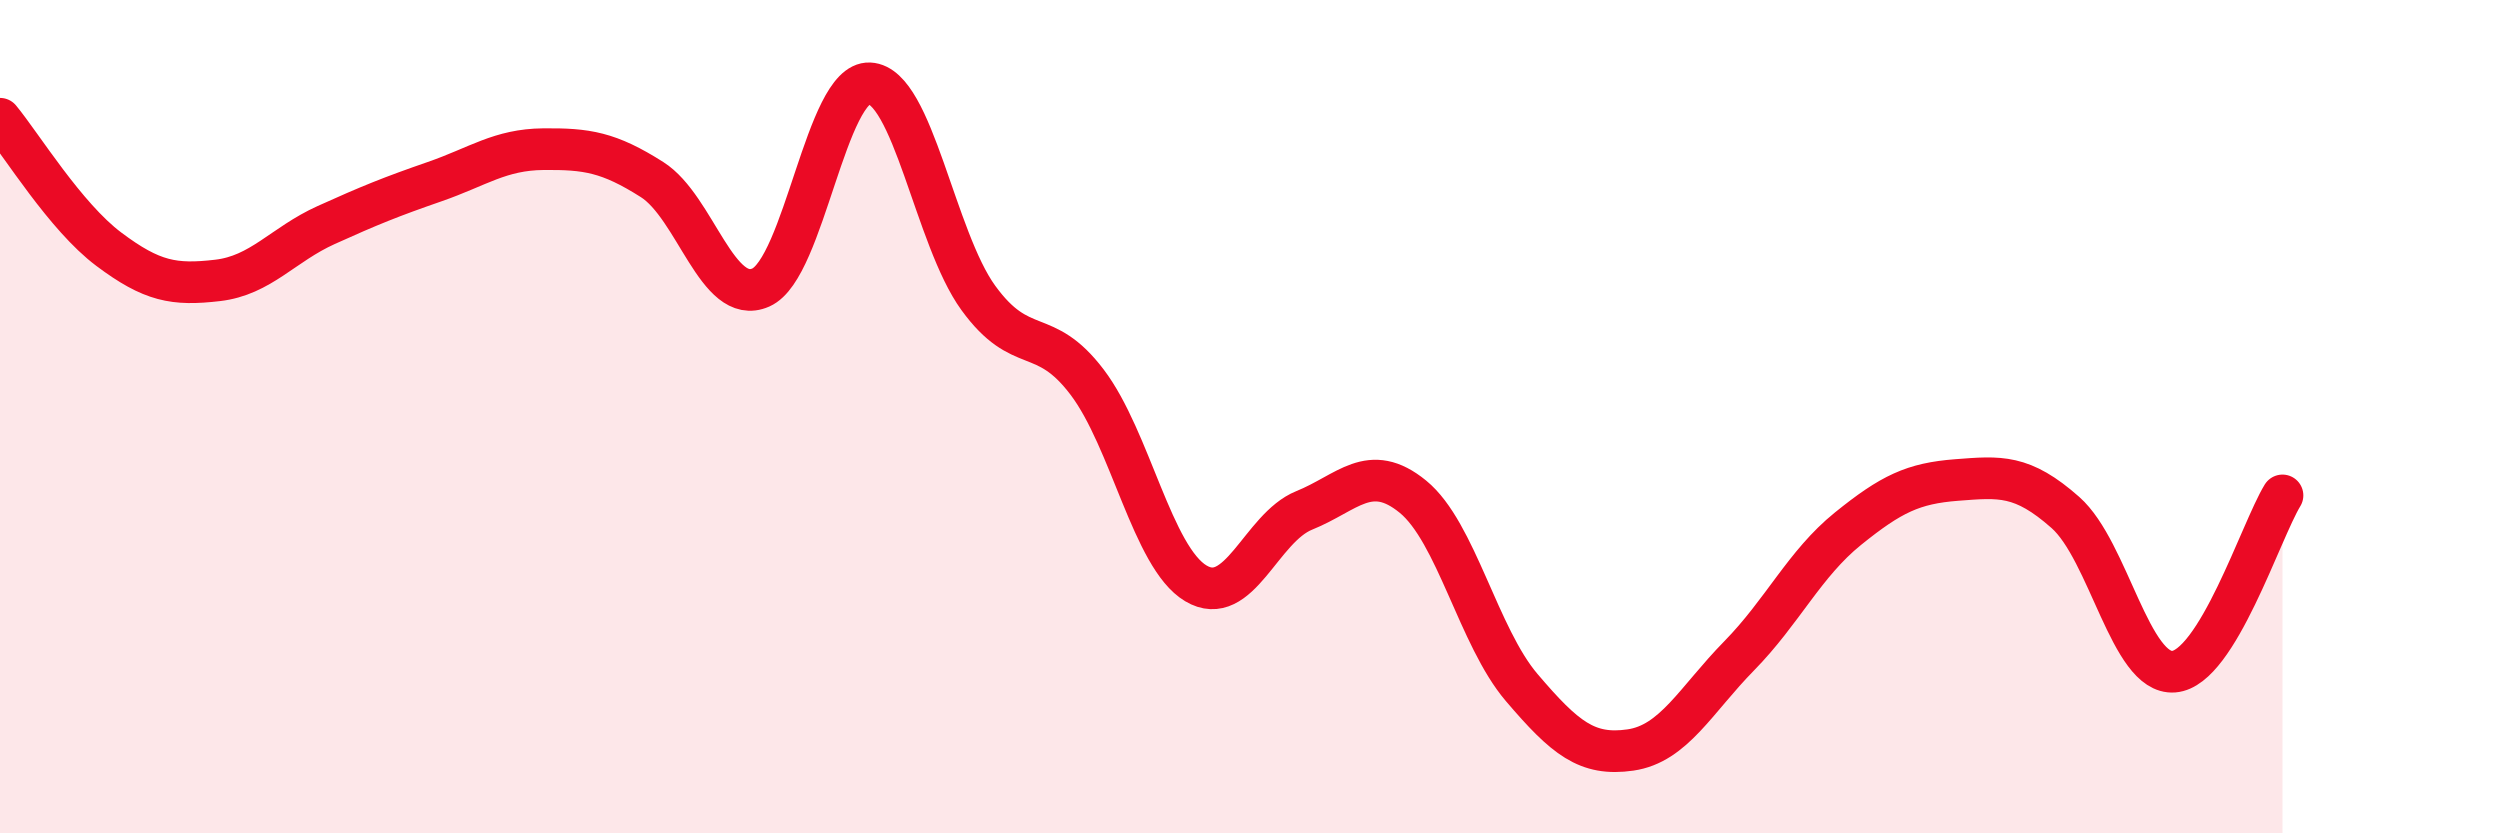 
    <svg width="60" height="20" viewBox="0 0 60 20" xmlns="http://www.w3.org/2000/svg">
      <path
        d="M 0,2.85 C 0.52,3.48 1.57,5.2 2.61,5.98 C 3.65,6.76 4.18,6.85 5.22,6.73 C 6.26,6.61 6.79,5.87 7.83,5.4 C 8.87,4.93 9.39,4.72 10.43,4.36 C 11.47,4 12,3.59 13.04,3.58 C 14.08,3.57 14.61,3.65 15.65,4.31 C 16.69,4.97 17.22,7.36 18.26,6.9 C 19.3,6.44 19.83,1.95 20.87,2 C 21.91,2.05 22.44,5.72 23.48,7.15 C 24.52,8.58 25.05,7.8 26.09,9.17 C 27.13,10.54 27.66,13.38 28.7,14 C 29.74,14.62 30.26,12.67 31.3,12.25 C 32.34,11.83 32.87,11.07 33.91,11.92 C 34.95,12.77 35.48,15.28 36.52,16.5 C 37.56,17.72 38.09,18.15 39.13,18 C 40.17,17.85 40.7,16.8 41.74,15.74 C 42.78,14.68 43.31,13.53 44.35,12.69 C 45.39,11.85 45.92,11.6 46.96,11.52 C 48,11.44 48.53,11.38 49.57,12.3 C 50.61,13.22 51.13,16.2 52.17,16.12 C 53.21,16.04 54.26,12.74 54.78,11.89L54.78 20L0 20Z"
        fill="#EB0A25"
        opacity="0.1"
        stroke-linecap="round"
        stroke-linejoin="round"
      />
      <path
        d="M 0,2.85 C 0.52,3.48 1.57,5.2 2.61,5.98 C 3.65,6.76 4.18,6.85 5.22,6.73 C 6.26,6.61 6.79,5.87 7.83,5.4 C 8.87,4.93 9.39,4.72 10.43,4.36 C 11.47,4 12,3.59 13.04,3.58 C 14.08,3.57 14.61,3.65 15.65,4.31 C 16.69,4.97 17.22,7.36 18.26,6.9 C 19.3,6.44 19.83,1.95 20.87,2 C 21.91,2.05 22.44,5.72 23.48,7.15 C 24.52,8.58 25.05,7.8 26.09,9.17 C 27.13,10.54 27.66,13.38 28.7,14 C 29.74,14.62 30.26,12.67 31.3,12.25 C 32.34,11.83 32.87,11.07 33.91,11.92 C 34.95,12.77 35.48,15.28 36.52,16.5 C 37.56,17.72 38.09,18.15 39.13,18 C 40.17,17.85 40.7,16.8 41.74,15.74 C 42.78,14.68 43.31,13.53 44.35,12.69 C 45.39,11.85 45.92,11.6 46.96,11.52 C 48,11.44 48.53,11.38 49.57,12.3 C 50.61,13.22 51.13,16.2 52.17,16.12 C 53.21,16.04 54.26,12.74 54.78,11.89"
        stroke="#EB0A25"
        stroke-width="1"
        fill="none"
        stroke-linecap="round"
        stroke-linejoin="round"
      />
    </svg>
  